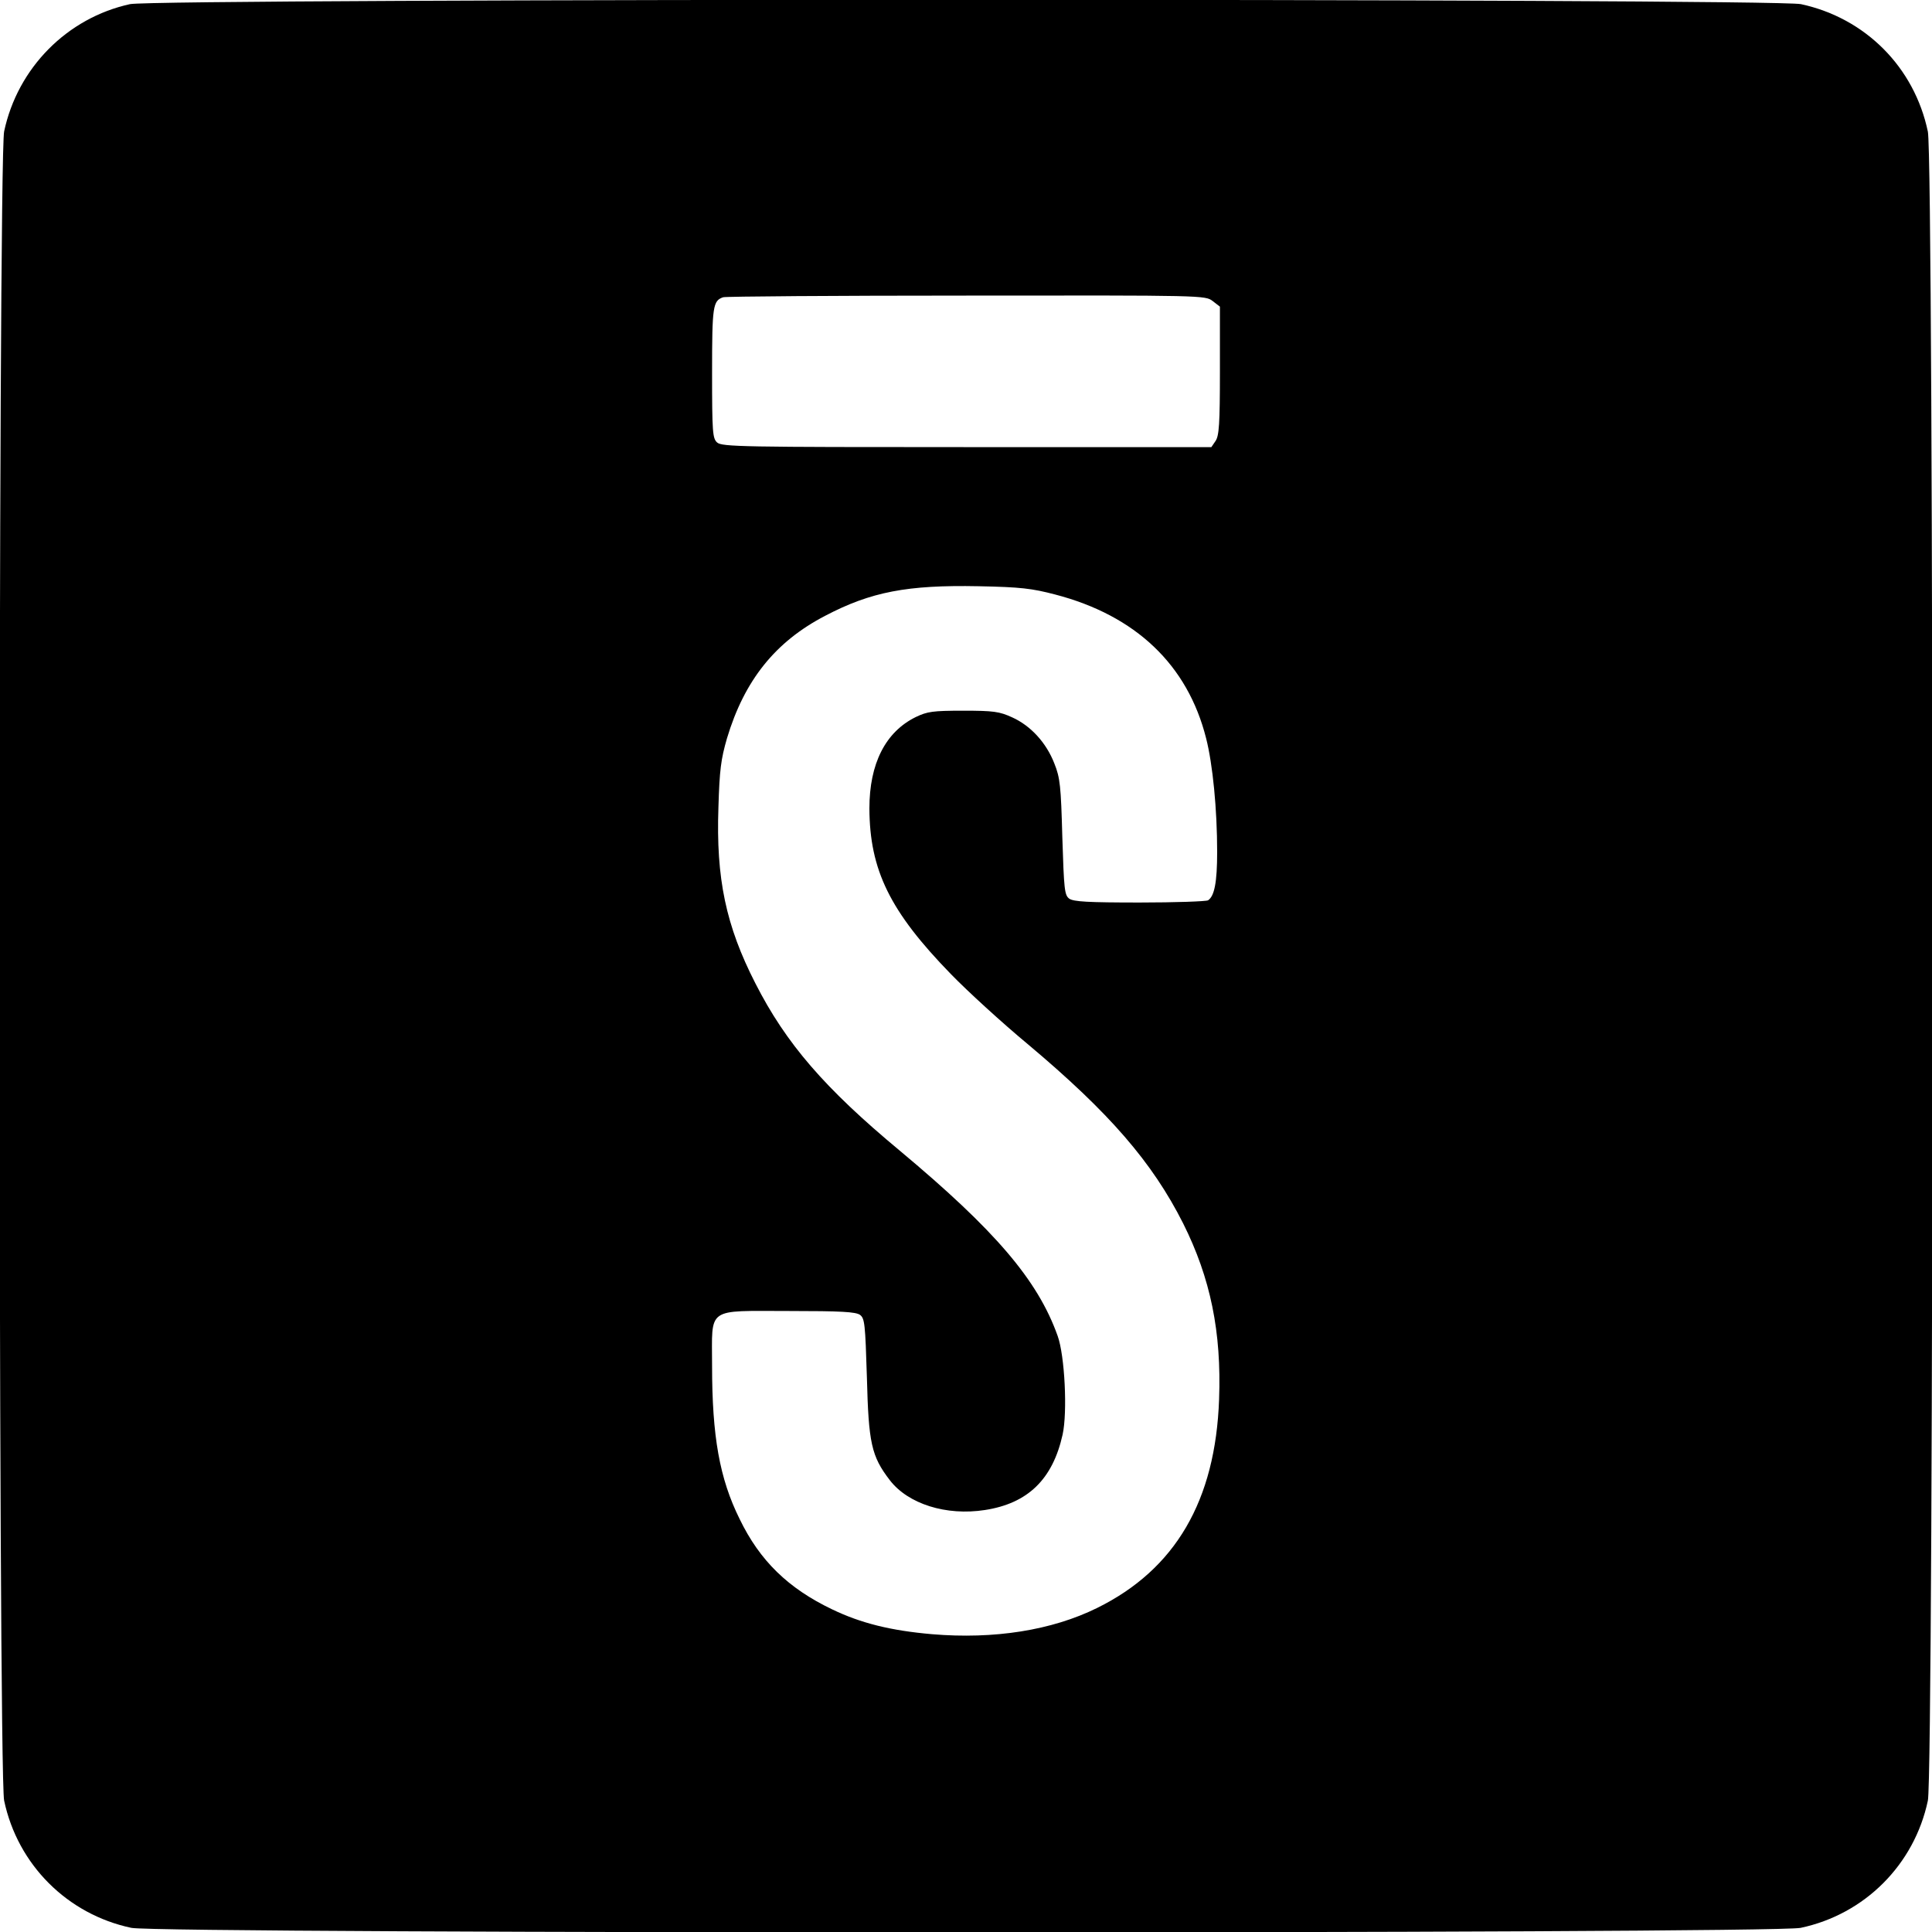 <?xml version="1.0" standalone="no"?>
<!DOCTYPE svg PUBLIC "-//W3C//DTD SVG 20010904//EN"
 "http://www.w3.org/TR/2001/REC-SVG-20010904/DTD/svg10.dtd">
<svg version="1.0" xmlns="http://www.w3.org/2000/svg"
 width="700pt" height="700pt" viewBox="0 0 700 700"
 preserveAspectRatio="xMidYMid meet">
<g transform="translate(0,700) scale(0.1,-0.1)"
fill="#000000" stroke="none">
<path d="M471 6985 c-228 -50 -407 -231 -456 -461 -22 -104 -22 -5944 0 -6048
49 -232 229 -412 461 -461 104 -22 5944 -22 6048 0 232 49 412 229 461 461 22
103 22 5944 0 6047 -49 234 -227 412 -460 462 -102 21 -5955 21 -6054 0z
m3923 -1076 l26 -20 0 -233 c0 -193 -3 -235 -16 -254 l-15 -22 -886 0 c-811 0
-888 1 -905 17 -16 15 -18 36 -18 253 0 242 3 260 40 273 8 3 405 6 881 6 862
1 866 1 893 -20z m-571 -1063 c292 -76 480 -255 547 -521 24 -94 40 -257 40
-412 0 -110 -10 -160 -33 -175 -7 -4 -118 -8 -248 -8 -187 0 -239 3 -255 14
-17 13 -19 32 -25 223 -5 185 -8 215 -29 267 -29 75 -86 137 -153 167 -46 21
-67 24 -177 24 -111 0 -130 -3 -172 -23 -110 -54 -168 -169 -168 -331 1 -223
74 -373 295 -600 60 -62 187 -178 281 -256 294 -247 449 -426 561 -648 99
-198 139 -393 130 -637 -13 -367 -158 -616 -442 -756 -164 -81 -373 -114 -598
-95 -150 13 -258 40 -362 90 -159 76 -262 176 -335 327 -73 147 -100 300 -100
556 0 215 -24 198 278 198 190 0 242 -3 258 -14 17 -13 19 -32 25 -228 6 -236
16 -284 83 -371 66 -86 204 -130 345 -108 155 24 245 111 281 273 18 81 8 286
-18 358 -72 202 -226 382 -572 671 -272 226 -412 388 -523 606 -107 209 -143
380 -134 638 4 135 9 174 31 250 63 210 175 350 356 444 166 87 298 112 555
107 153 -3 194 -8 278 -30z"/>
</g>
</svg>
